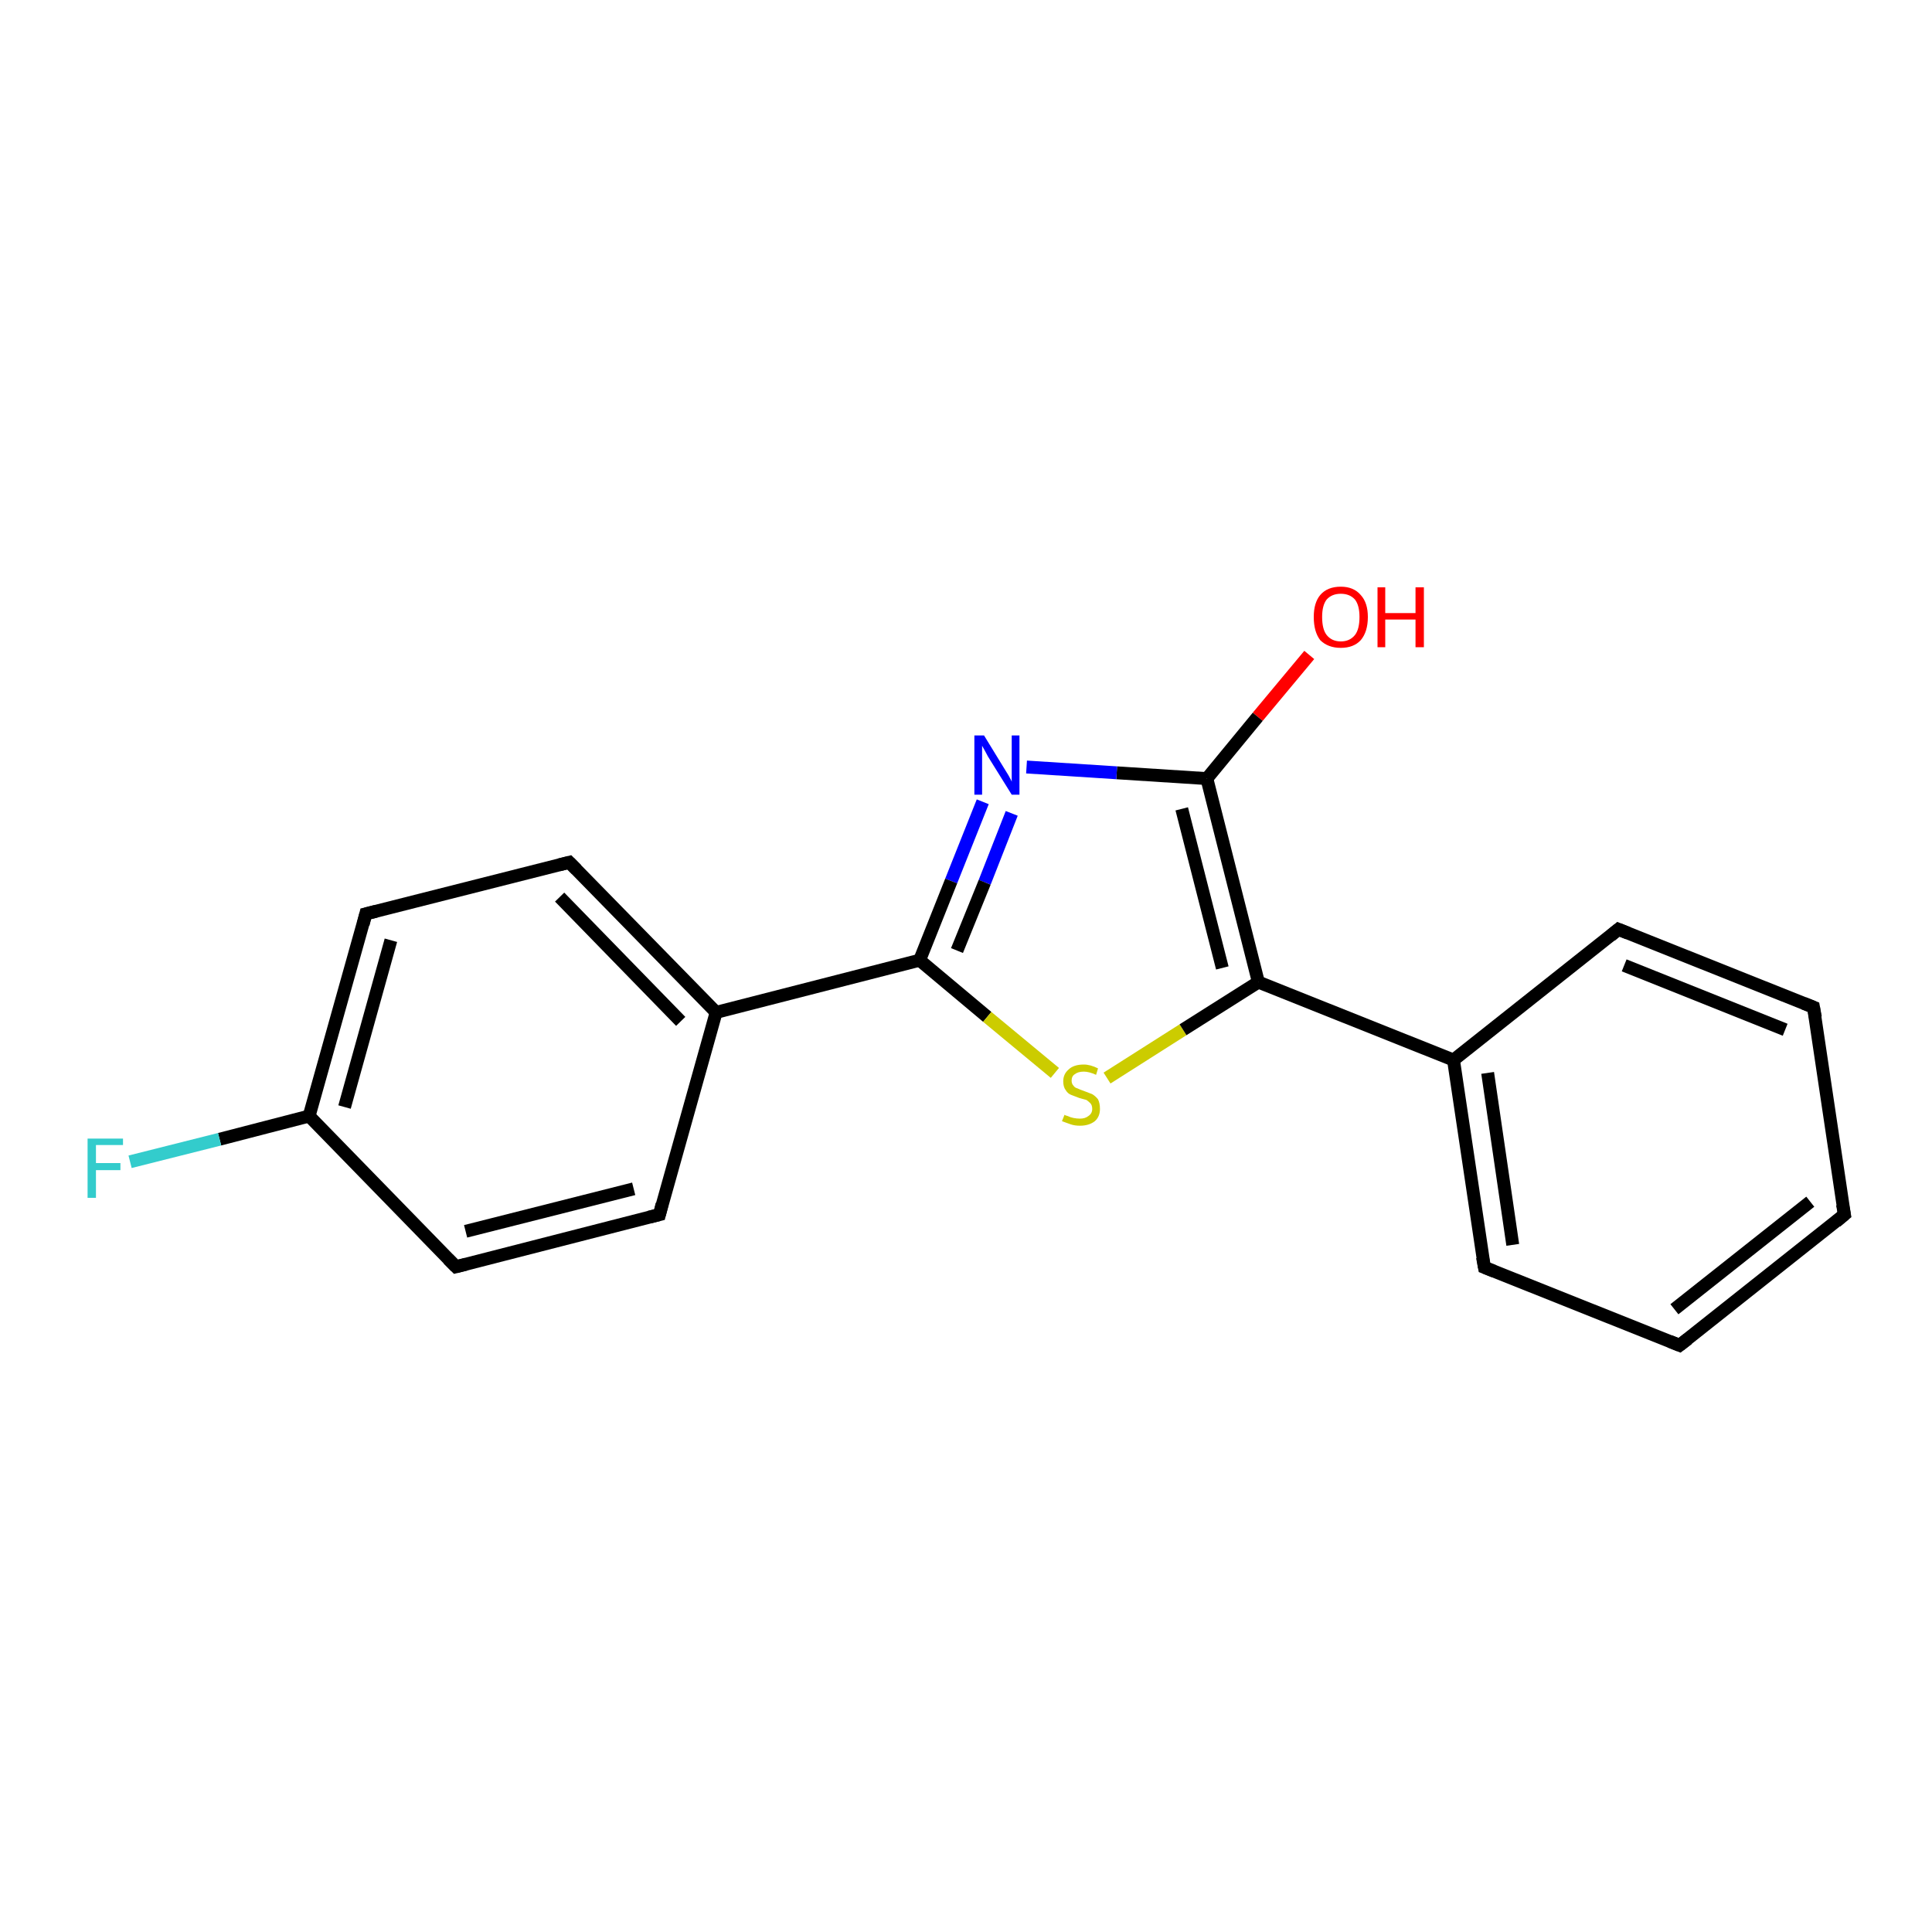 <?xml version='1.0' encoding='iso-8859-1'?>
<svg version='1.1' baseProfile='full'
              xmlns='http://www.w3.org/2000/svg'
                      xmlns:rdkit='http://www.rdkit.org/xml'
                      xmlns:xlink='http://www.w3.org/1999/xlink'
                  xml:space='preserve'
width='300px' height='300px' viewBox='0 0 300 300'>
<!-- END OF HEADER -->
<rect style='opacity:1.0;fill:#FFFFFF;stroke:none' width='300.0' height='300.0' x='0.0' y='0.0'> </rect>
<path class='bond-0 atom-0 atom-1' d='M 203.3,101.7 L 195.3,111.3' style='fill:none;fill-rule:evenodd;stroke:#FF0000;stroke-width:2.0px;stroke-linecap:butt;stroke-linejoin:miter;stroke-opacity:1' />
<path class='bond-0 atom-0 atom-1' d='M 195.3,111.3 L 187.4,120.9' style='fill:none;fill-rule:evenodd;stroke:#000000;stroke-width:2.0px;stroke-linecap:butt;stroke-linejoin:miter;stroke-opacity:1' />
<path class='bond-1 atom-1 atom-2' d='M 187.4,120.9 L 173.4,120.0' style='fill:none;fill-rule:evenodd;stroke:#000000;stroke-width:2.0px;stroke-linecap:butt;stroke-linejoin:miter;stroke-opacity:1' />
<path class='bond-1 atom-1 atom-2' d='M 173.4,120.0 L 159.4,119.1' style='fill:none;fill-rule:evenodd;stroke:#0000FF;stroke-width:2.0px;stroke-linecap:butt;stroke-linejoin:miter;stroke-opacity:1' />
<path class='bond-2 atom-2 atom-3' d='M 152.6,124.5 L 147.7,136.8' style='fill:none;fill-rule:evenodd;stroke:#0000FF;stroke-width:2.0px;stroke-linecap:butt;stroke-linejoin:miter;stroke-opacity:1' />
<path class='bond-2 atom-2 atom-3' d='M 147.7,136.8 L 142.8,149.1' style='fill:none;fill-rule:evenodd;stroke:#000000;stroke-width:2.0px;stroke-linecap:butt;stroke-linejoin:miter;stroke-opacity:1' />
<path class='bond-2 atom-2 atom-3' d='M 157.1,126.3 L 152.9,137.0' style='fill:none;fill-rule:evenodd;stroke:#0000FF;stroke-width:2.0px;stroke-linecap:butt;stroke-linejoin:miter;stroke-opacity:1' />
<path class='bond-2 atom-2 atom-3' d='M 152.9,137.0 L 148.6,147.6' style='fill:none;fill-rule:evenodd;stroke:#000000;stroke-width:2.0px;stroke-linecap:butt;stroke-linejoin:miter;stroke-opacity:1' />
<path class='bond-3 atom-3 atom-4' d='M 142.8,149.1 L 153.3,157.9' style='fill:none;fill-rule:evenodd;stroke:#000000;stroke-width:2.0px;stroke-linecap:butt;stroke-linejoin:miter;stroke-opacity:1' />
<path class='bond-3 atom-3 atom-4' d='M 153.3,157.9 L 163.8,166.6' style='fill:none;fill-rule:evenodd;stroke:#CCCC00;stroke-width:2.0px;stroke-linecap:butt;stroke-linejoin:miter;stroke-opacity:1' />
<path class='bond-4 atom-4 atom-5' d='M 171.9,167.4 L 183.7,159.9' style='fill:none;fill-rule:evenodd;stroke:#CCCC00;stroke-width:2.0px;stroke-linecap:butt;stroke-linejoin:miter;stroke-opacity:1' />
<path class='bond-4 atom-4 atom-5' d='M 183.7,159.9 L 195.4,152.5' style='fill:none;fill-rule:evenodd;stroke:#000000;stroke-width:2.0px;stroke-linecap:butt;stroke-linejoin:miter;stroke-opacity:1' />
<path class='bond-5 atom-5 atom-6' d='M 195.4,152.5 L 225.7,164.6' style='fill:none;fill-rule:evenodd;stroke:#000000;stroke-width:2.0px;stroke-linecap:butt;stroke-linejoin:miter;stroke-opacity:1' />
<path class='bond-6 atom-6 atom-7' d='M 225.7,164.6 L 230.5,196.8' style='fill:none;fill-rule:evenodd;stroke:#000000;stroke-width:2.0px;stroke-linecap:butt;stroke-linejoin:miter;stroke-opacity:1' />
<path class='bond-6 atom-6 atom-7' d='M 231.0,166.6 L 234.9,193.3' style='fill:none;fill-rule:evenodd;stroke:#000000;stroke-width:2.0px;stroke-linecap:butt;stroke-linejoin:miter;stroke-opacity:1' />
<path class='bond-7 atom-7 atom-8' d='M 230.5,196.8 L 260.8,208.9' style='fill:none;fill-rule:evenodd;stroke:#000000;stroke-width:2.0px;stroke-linecap:butt;stroke-linejoin:miter;stroke-opacity:1' />
<path class='bond-8 atom-8 atom-9' d='M 260.8,208.9 L 286.4,188.6' style='fill:none;fill-rule:evenodd;stroke:#000000;stroke-width:2.0px;stroke-linecap:butt;stroke-linejoin:miter;stroke-opacity:1' />
<path class='bond-8 atom-8 atom-9' d='M 260.0,203.3 L 281.1,186.6' style='fill:none;fill-rule:evenodd;stroke:#000000;stroke-width:2.0px;stroke-linecap:butt;stroke-linejoin:miter;stroke-opacity:1' />
<path class='bond-9 atom-9 atom-10' d='M 286.4,188.6 L 281.6,156.4' style='fill:none;fill-rule:evenodd;stroke:#000000;stroke-width:2.0px;stroke-linecap:butt;stroke-linejoin:miter;stroke-opacity:1' />
<path class='bond-10 atom-10 atom-11' d='M 281.6,156.4 L 251.3,144.3' style='fill:none;fill-rule:evenodd;stroke:#000000;stroke-width:2.0px;stroke-linecap:butt;stroke-linejoin:miter;stroke-opacity:1' />
<path class='bond-10 atom-10 atom-11' d='M 277.2,159.9 L 252.2,149.9' style='fill:none;fill-rule:evenodd;stroke:#000000;stroke-width:2.0px;stroke-linecap:butt;stroke-linejoin:miter;stroke-opacity:1' />
<path class='bond-11 atom-3 atom-12' d='M 142.8,149.1 L 111.2,157.2' style='fill:none;fill-rule:evenodd;stroke:#000000;stroke-width:2.0px;stroke-linecap:butt;stroke-linejoin:miter;stroke-opacity:1' />
<path class='bond-12 atom-12 atom-13' d='M 111.2,157.2 L 88.4,133.9' style='fill:none;fill-rule:evenodd;stroke:#000000;stroke-width:2.0px;stroke-linecap:butt;stroke-linejoin:miter;stroke-opacity:1' />
<path class='bond-12 atom-12 atom-13' d='M 105.7,158.6 L 86.9,139.3' style='fill:none;fill-rule:evenodd;stroke:#000000;stroke-width:2.0px;stroke-linecap:butt;stroke-linejoin:miter;stroke-opacity:1' />
<path class='bond-13 atom-13 atom-14' d='M 88.4,133.9 L 56.8,141.9' style='fill:none;fill-rule:evenodd;stroke:#000000;stroke-width:2.0px;stroke-linecap:butt;stroke-linejoin:miter;stroke-opacity:1' />
<path class='bond-14 atom-14 atom-15' d='M 56.8,141.9 L 48.0,173.3' style='fill:none;fill-rule:evenodd;stroke:#000000;stroke-width:2.0px;stroke-linecap:butt;stroke-linejoin:miter;stroke-opacity:1' />
<path class='bond-14 atom-14 atom-15' d='M 60.7,146.0 L 53.5,171.9' style='fill:none;fill-rule:evenodd;stroke:#000000;stroke-width:2.0px;stroke-linecap:butt;stroke-linejoin:miter;stroke-opacity:1' />
<path class='bond-15 atom-15 atom-16' d='M 48.0,173.3 L 34.1,176.9' style='fill:none;fill-rule:evenodd;stroke:#000000;stroke-width:2.0px;stroke-linecap:butt;stroke-linejoin:miter;stroke-opacity:1' />
<path class='bond-15 atom-15 atom-16' d='M 34.1,176.9 L 20.2,180.4' style='fill:none;fill-rule:evenodd;stroke:#33CCCC;stroke-width:2.0px;stroke-linecap:butt;stroke-linejoin:miter;stroke-opacity:1' />
<path class='bond-16 atom-15 atom-17' d='M 48.0,173.3 L 70.8,196.7' style='fill:none;fill-rule:evenodd;stroke:#000000;stroke-width:2.0px;stroke-linecap:butt;stroke-linejoin:miter;stroke-opacity:1' />
<path class='bond-17 atom-17 atom-18' d='M 70.8,196.7 L 102.4,188.6' style='fill:none;fill-rule:evenodd;stroke:#000000;stroke-width:2.0px;stroke-linecap:butt;stroke-linejoin:miter;stroke-opacity:1' />
<path class='bond-17 atom-17 atom-18' d='M 72.3,191.2 L 98.4,184.6' style='fill:none;fill-rule:evenodd;stroke:#000000;stroke-width:2.0px;stroke-linecap:butt;stroke-linejoin:miter;stroke-opacity:1' />
<path class='bond-18 atom-5 atom-1' d='M 195.4,152.5 L 187.4,120.9' style='fill:none;fill-rule:evenodd;stroke:#000000;stroke-width:2.0px;stroke-linecap:butt;stroke-linejoin:miter;stroke-opacity:1' />
<path class='bond-18 atom-5 atom-1' d='M 189.8,150.3 L 183.5,125.6' style='fill:none;fill-rule:evenodd;stroke:#000000;stroke-width:2.0px;stroke-linecap:butt;stroke-linejoin:miter;stroke-opacity:1' />
<path class='bond-19 atom-11 atom-6' d='M 251.3,144.3 L 225.7,164.6' style='fill:none;fill-rule:evenodd;stroke:#000000;stroke-width:2.0px;stroke-linecap:butt;stroke-linejoin:miter;stroke-opacity:1' />
<path class='bond-20 atom-18 atom-12' d='M 102.4,188.6 L 111.2,157.2' style='fill:none;fill-rule:evenodd;stroke:#000000;stroke-width:2.0px;stroke-linecap:butt;stroke-linejoin:miter;stroke-opacity:1' />
<path d='M 230.2,195.2 L 230.5,196.8 L 232.0,197.4' style='fill:none;stroke:#000000;stroke-width:2.0px;stroke-linecap:butt;stroke-linejoin:miter;stroke-opacity:1;' />
<path d='M 259.3,208.3 L 260.8,208.9 L 262.1,207.9' style='fill:none;stroke:#000000;stroke-width:2.0px;stroke-linecap:butt;stroke-linejoin:miter;stroke-opacity:1;' />
<path d='M 285.1,189.7 L 286.4,188.6 L 286.1,187.0' style='fill:none;stroke:#000000;stroke-width:2.0px;stroke-linecap:butt;stroke-linejoin:miter;stroke-opacity:1;' />
<path d='M 281.9,158.0 L 281.6,156.4 L 280.1,155.8' style='fill:none;stroke:#000000;stroke-width:2.0px;stroke-linecap:butt;stroke-linejoin:miter;stroke-opacity:1;' />
<path d='M 252.8,144.9 L 251.3,144.3 L 250.1,145.3' style='fill:none;stroke:#000000;stroke-width:2.0px;stroke-linecap:butt;stroke-linejoin:miter;stroke-opacity:1;' />
<path d='M 89.5,135.0 L 88.4,133.9 L 86.8,134.3' style='fill:none;stroke:#000000;stroke-width:2.0px;stroke-linecap:butt;stroke-linejoin:miter;stroke-opacity:1;' />
<path d='M 58.4,141.5 L 56.8,141.9 L 56.4,143.5' style='fill:none;stroke:#000000;stroke-width:2.0px;stroke-linecap:butt;stroke-linejoin:miter;stroke-opacity:1;' />
<path d='M 69.6,195.5 L 70.8,196.7 L 72.4,196.3' style='fill:none;stroke:#000000;stroke-width:2.0px;stroke-linecap:butt;stroke-linejoin:miter;stroke-opacity:1;' />
<path d='M 100.8,189.0 L 102.4,188.6 L 102.8,187.0' style='fill:none;stroke:#000000;stroke-width:2.0px;stroke-linecap:butt;stroke-linejoin:miter;stroke-opacity:1;' />
<path class='atom-0' d='M 204.0 95.8
Q 204.0 93.6, 205.0 92.4
Q 206.1 91.1, 208.2 91.1
Q 210.2 91.1, 211.3 92.4
Q 212.4 93.6, 212.4 95.8
Q 212.4 98.1, 211.3 99.4
Q 210.2 100.6, 208.2 100.6
Q 206.2 100.6, 205.0 99.4
Q 204.0 98.1, 204.0 95.8
M 208.2 99.6
Q 209.6 99.6, 210.4 98.6
Q 211.1 97.7, 211.1 95.8
Q 211.1 94.0, 210.4 93.1
Q 209.6 92.2, 208.2 92.2
Q 206.8 92.2, 206.0 93.1
Q 205.3 94.0, 205.3 95.8
Q 205.3 97.7, 206.0 98.6
Q 206.8 99.6, 208.2 99.6
' fill='#FF0000'/>
<path class='atom-0' d='M 213.9 91.2
L 215.1 91.2
L 215.1 95.2
L 219.8 95.2
L 219.8 91.2
L 221.1 91.2
L 221.1 100.5
L 219.8 100.5
L 219.8 96.2
L 215.1 96.2
L 215.1 100.5
L 213.9 100.5
L 213.9 91.2
' fill='#FF0000'/>
<path class='atom-2' d='M 152.8 114.2
L 155.8 119.1
Q 156.1 119.6, 156.6 120.4
Q 157.1 121.3, 157.1 121.4
L 157.1 114.2
L 158.3 114.2
L 158.3 123.4
L 157.1 123.4
L 153.8 118.1
Q 153.4 117.5, 153.0 116.7
Q 152.6 116.0, 152.5 115.8
L 152.5 123.4
L 151.3 123.4
L 151.3 114.2
L 152.8 114.2
' fill='#0000FF'/>
<path class='atom-4' d='M 165.3 173.1
Q 165.4 173.2, 165.8 173.3
Q 166.2 173.5, 166.7 173.6
Q 167.2 173.7, 167.7 173.7
Q 168.5 173.7, 169.0 173.3
Q 169.6 172.9, 169.6 172.2
Q 169.6 171.6, 169.3 171.3
Q 169.0 171.0, 168.7 170.8
Q 168.3 170.7, 167.6 170.5
Q 166.8 170.2, 166.3 170.0
Q 165.8 169.8, 165.5 169.3
Q 165.1 168.8, 165.1 167.9
Q 165.1 166.8, 165.9 166.1
Q 166.7 165.3, 168.3 165.3
Q 169.3 165.3, 170.5 165.9
L 170.2 166.9
Q 169.1 166.4, 168.3 166.4
Q 167.4 166.4, 166.9 166.8
Q 166.4 167.1, 166.4 167.8
Q 166.4 168.3, 166.7 168.6
Q 166.9 168.9, 167.3 169.0
Q 167.7 169.2, 168.3 169.4
Q 169.1 169.7, 169.6 169.9
Q 170.1 170.2, 170.5 170.7
Q 170.8 171.3, 170.8 172.2
Q 170.8 173.4, 170.0 174.1
Q 169.1 174.8, 167.7 174.8
Q 166.9 174.8, 166.3 174.6
Q 165.7 174.4, 164.9 174.1
L 165.3 173.1
' fill='#CCCC00'/>
<path class='atom-16' d='M 13.6 176.8
L 19.1 176.8
L 19.1 177.8
L 14.9 177.8
L 14.9 180.6
L 18.7 180.6
L 18.7 181.7
L 14.9 181.7
L 14.9 186.0
L 13.6 186.0
L 13.6 176.8
' fill='#33CCCC'/>
</svg>
